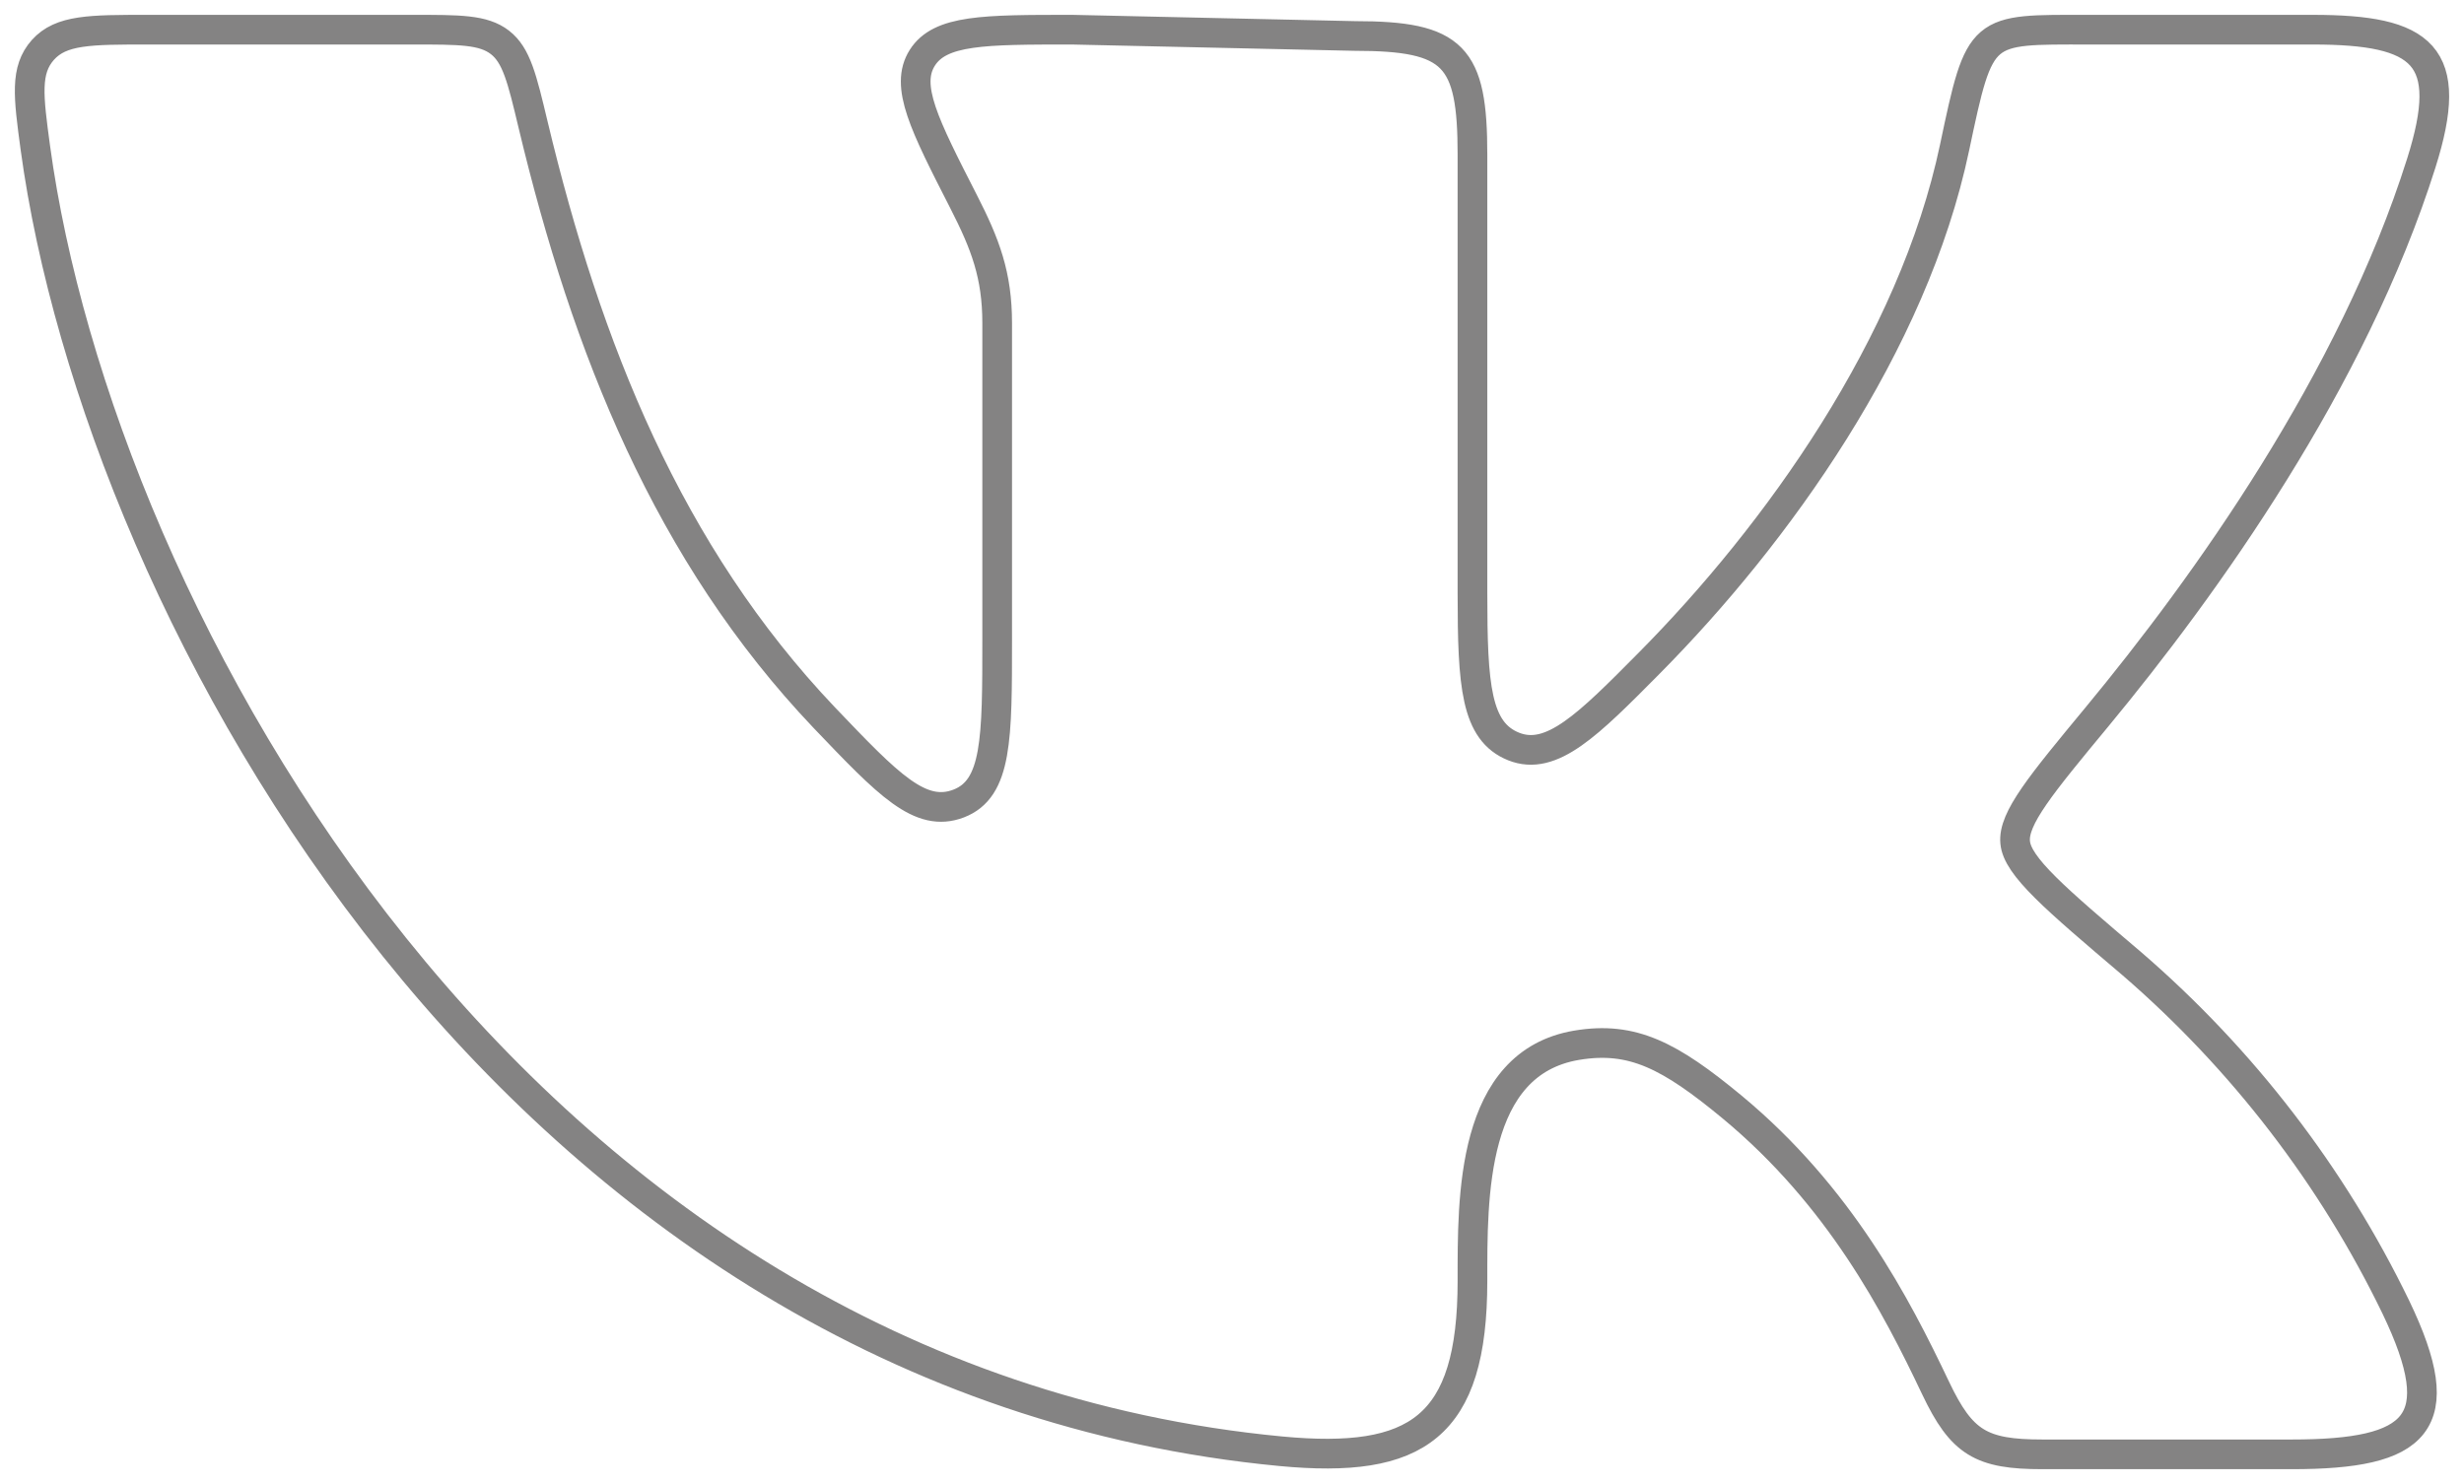 <svg width="83" height="50" viewBox="0 0 83 50" fill="none" xmlns="http://www.w3.org/2000/svg">
<path d="M49.6 19.996V5.212C49.6 1.88 48.988 1.212 45.631 1.212L36.113 1C33.149 1 31.666 1 31.067 1.948C30.468 2.896 31.132 4.196 32.456 6.788C33.193 8.228 33.59 9.272 33.59 10.888V21.528C33.59 24.888 33.59 26.572 32.294 27.072C30.998 27.568 29.925 26.44 27.77 24.184C22.506 18.648 19.76 11.736 17.957 4.2C17.585 2.64 17.398 1.86 16.84 1.428C16.281 0.996 15.483 1 13.895 1H4.985C3.033 1 2.057 1 1.446 1.68C0.838 2.364 0.956 3.236 1.19 4.976C3.329 20.684 17.313 46.44 43.148 48.896C47.725 49.328 49.6 48.108 49.6 43.156C49.6 40.348 49.539 35.812 53.115 35.216C54.99 34.904 56.25 35.564 58.344 37.296C61.972 40.304 63.876 43.976 65.2 46.764C66.079 48.612 66.731 49 68.797 49H77.196C81.441 49 82.595 47.976 80.704 44.04C78.566 39.626 75.54 35.688 71.81 32.468C69.234 30.28 67.95 29.188 67.881 28.38C67.805 27.576 68.748 26.436 70.635 24.156C74.28 19.748 79.246 12.832 81.562 5.492C82.713 1.852 81.631 1 77.901 1H70.356C66.699 1 66.703 0.876 65.84 4.972C64.439 11.616 59.854 18.004 55.545 22.352C53.5 24.416 52.265 25.66 50.989 25.152C49.713 24.644 49.6 23.1 49.6 19.996Z" stroke="#0A0909" stroke-opacity="0.5" stroke-linecap="round" stroke-linejoin="round"/>
</svg>
